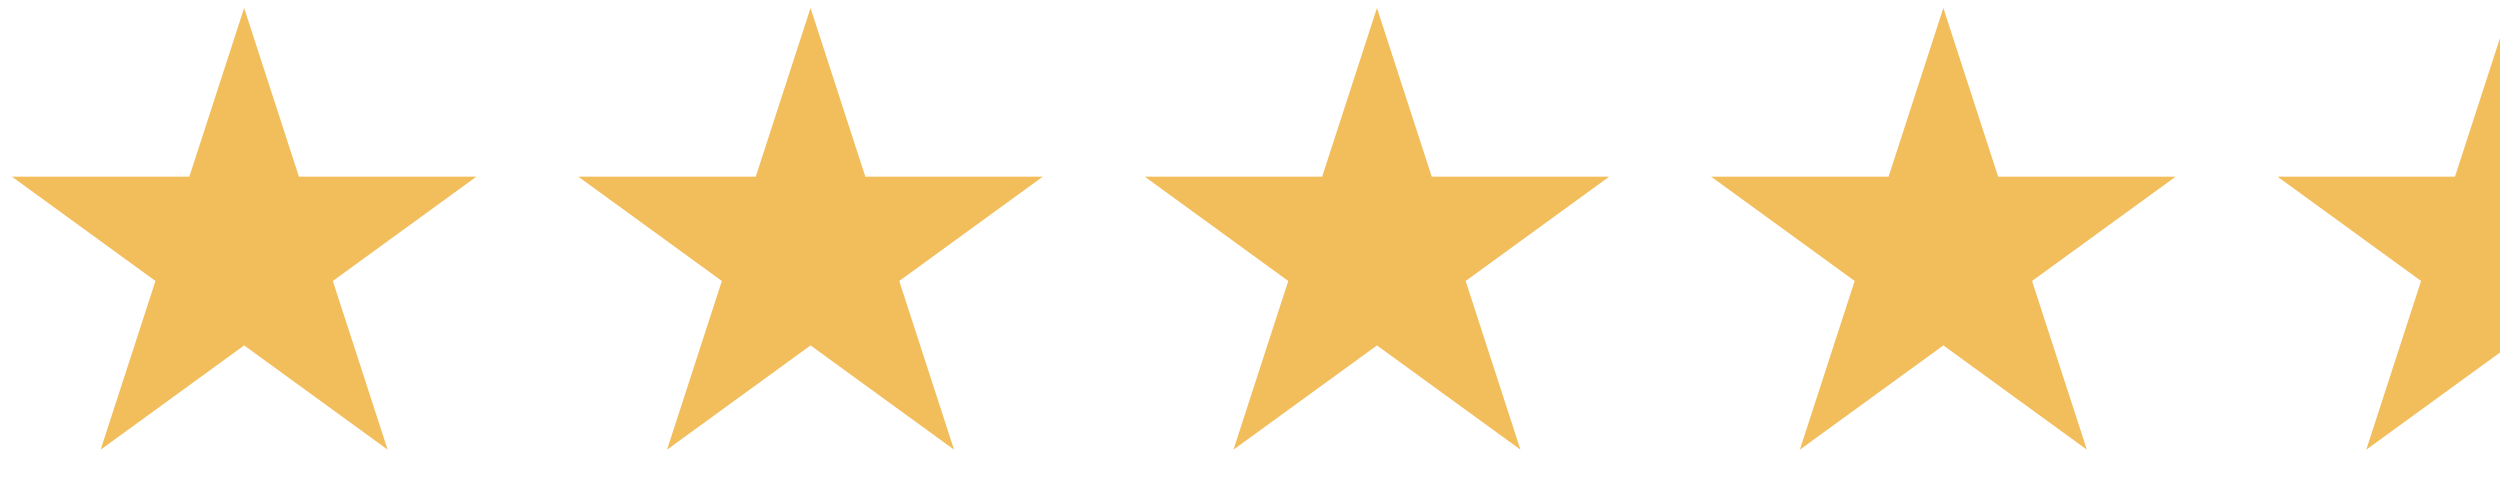 <svg width="128" height="25" viewBox="0 0 128 25" fill="none" xmlns="http://www.w3.org/2000/svg">
<g clip-path="url(#clip0_2120_429)">
<path d="M12.5 0.41L15.306 9.047H24.388L17.041 14.386L19.847 23.023L12.5 17.685L5.153 23.023L7.959 14.386L0.612 9.047H9.694L12.5 0.41Z" fill="#F2BD5B"/>
<path d="M41.5 0.41L44.306 9.047H53.388L46.041 14.386L48.847 23.023L41.5 17.685L34.153 23.023L36.959 14.386L29.612 9.047H38.694L41.5 0.41Z" fill="#F2BD5B"/>
<path d="M70.5 0.41L73.306 9.047H82.388L75.041 14.386L77.847 23.023L70.5 17.685L63.153 23.023L65.959 14.386L58.612 9.047H67.694L70.5 0.41Z" fill="#F2BD5B"/>
<path d="M99.5 0.41L102.306 9.047H111.388L104.041 14.386L106.847 23.023L99.5 17.685L92.153 23.023L94.959 14.386L87.612 9.047H96.694L99.5 0.41Z" fill="#F2BD5B"/>
<path d="M128.5 0.41L131.306 9.047H140.388L133.041 14.386L135.847 23.023L128.5 17.685L121.153 23.023L123.959 14.386L116.612 9.047H125.694L128.5 0.41Z" fill="#F2BD5B"/>
</g>
<defs>
<clipPath id="clip0_2120_429">
<rect width="128" height="25" fill="white"/>
</clipPath>
</defs>
</svg>

